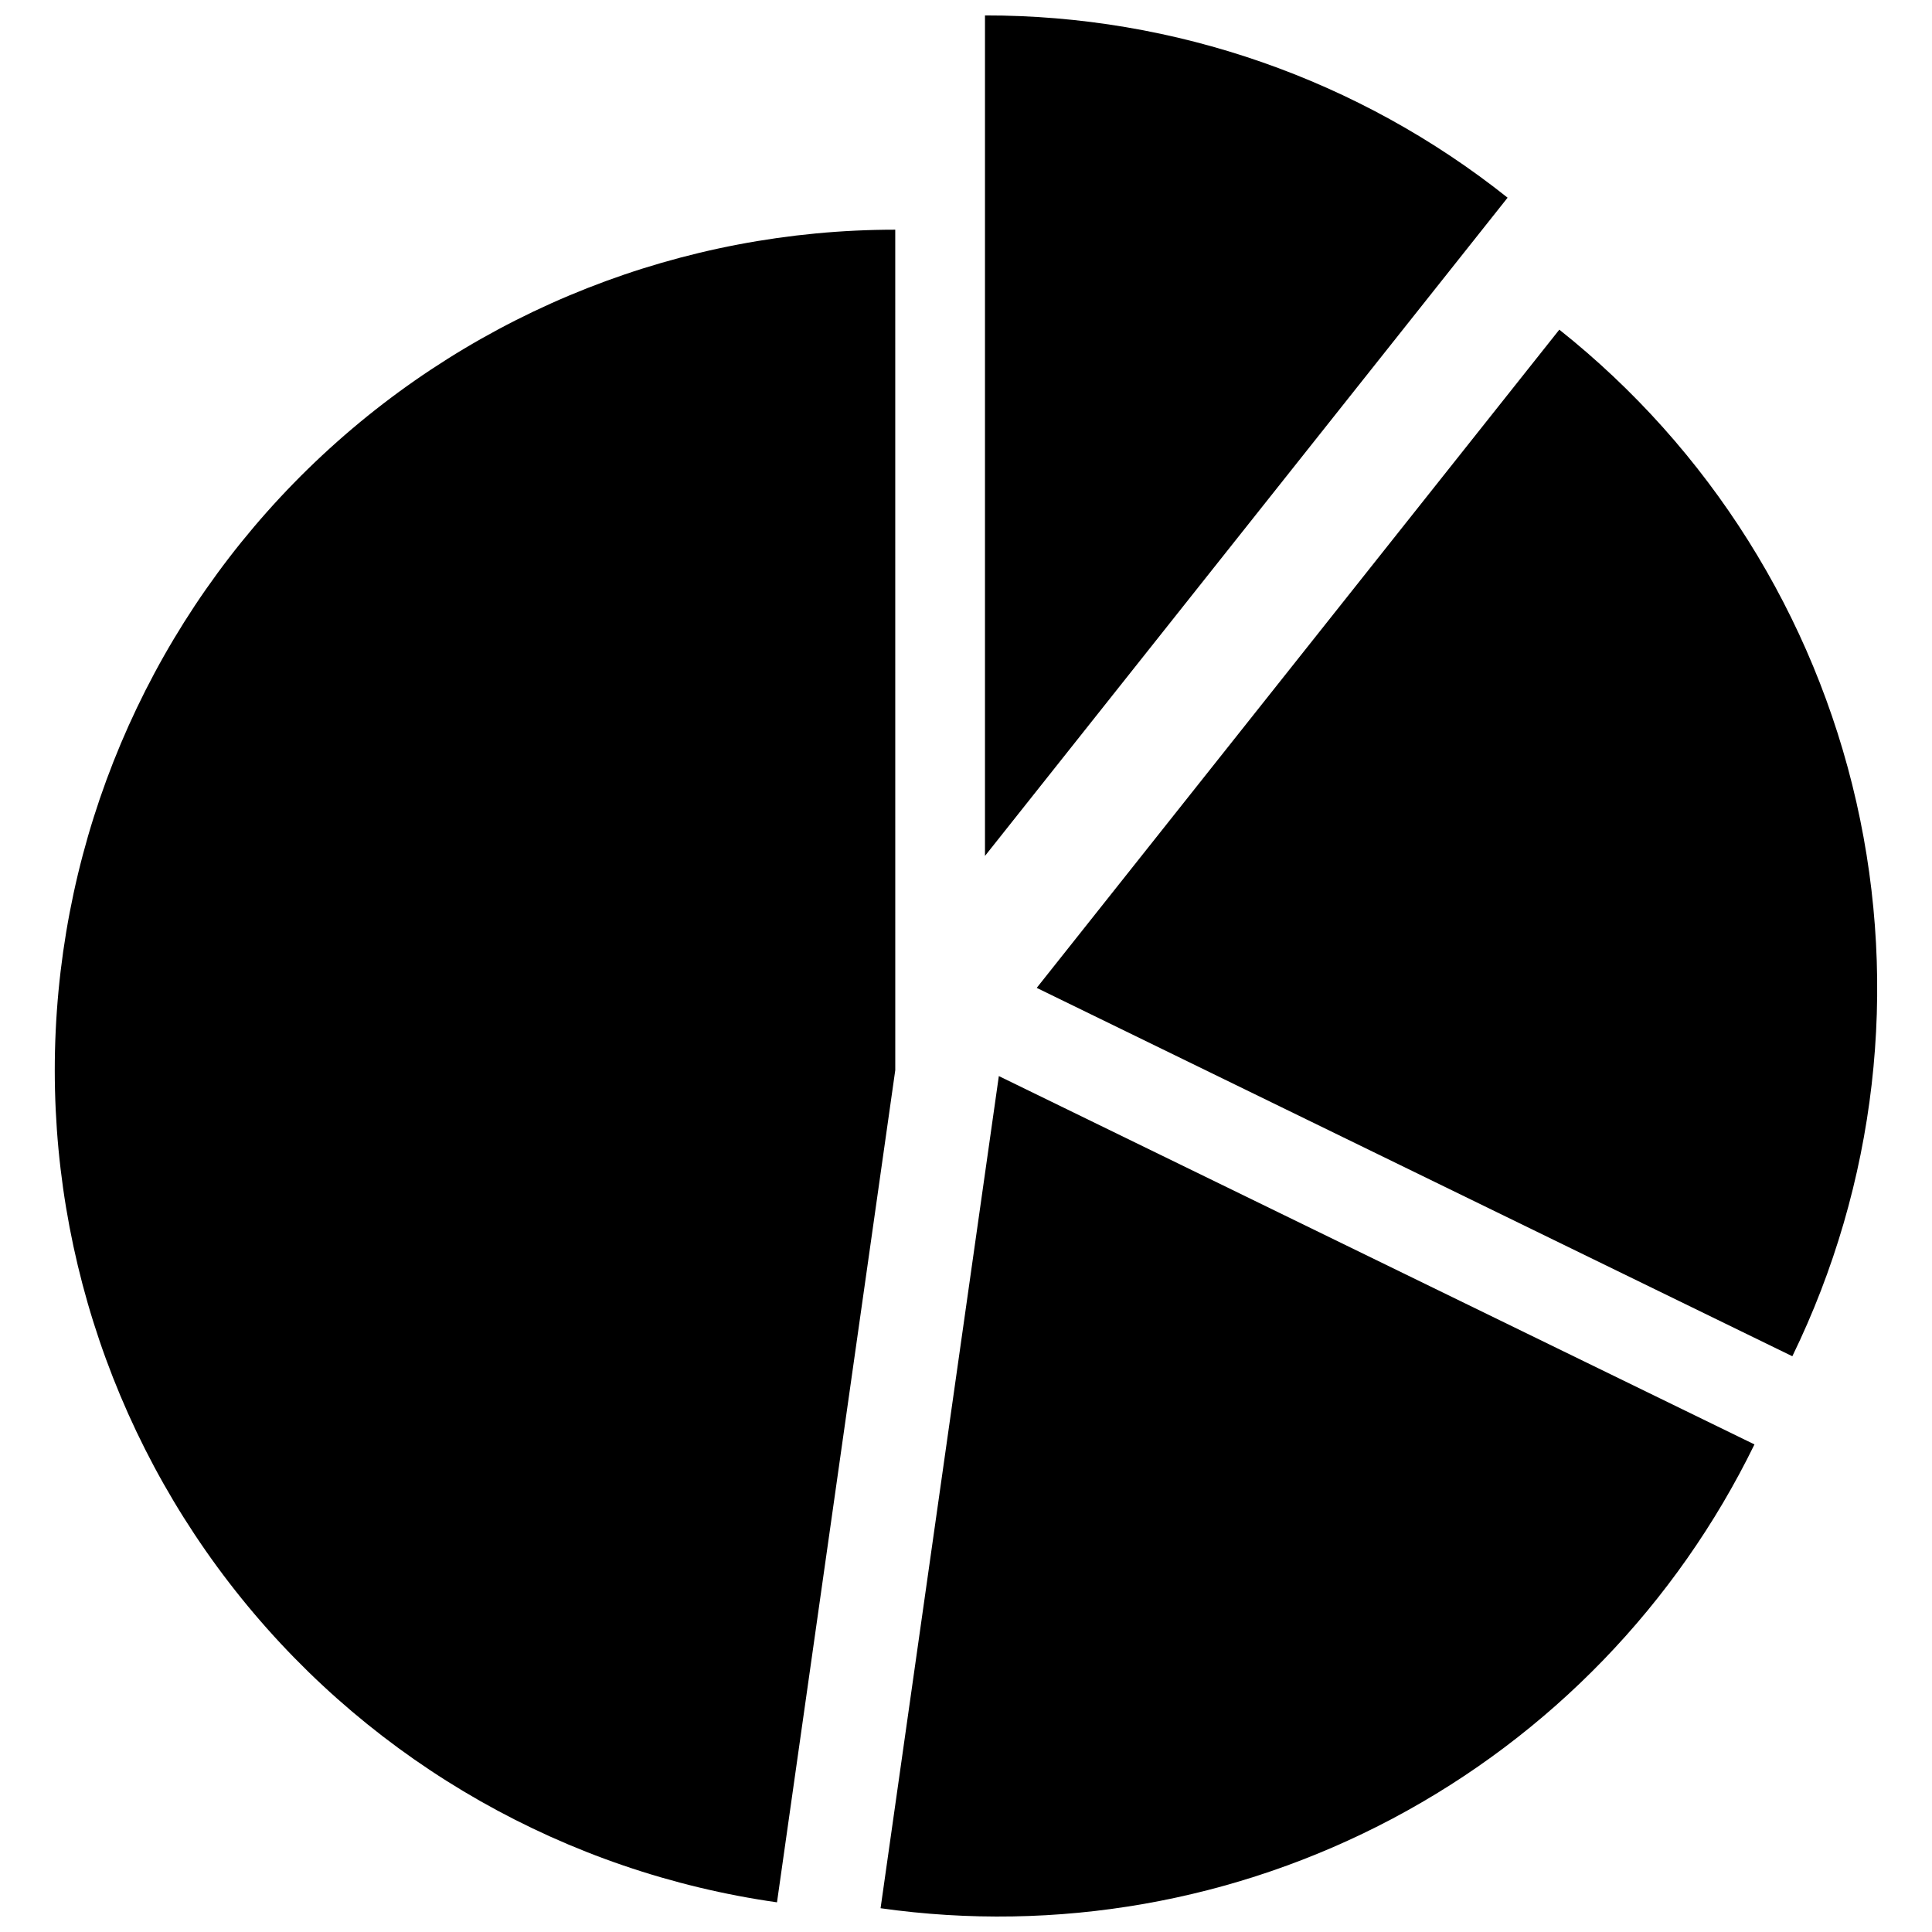<?xml version="1.0" encoding="UTF-8"?>
<!-- Uploaded to: ICON Repo, www.svgrepo.com, Generator: ICON Repo Mixer Tools -->
<svg width="800px" height="800px" version="1.1" viewBox="144 144 512 512" xmlns="http://www.w3.org/2000/svg">
 <defs>
  <clipPath id="b">
   <path d="m405 148.09h139v222.91h-139z"/>
  </clipPath>
  <clipPath id="a">
   <path d="m377 429h232v222.9h-232z"/>
  </clipPath>
 </defs>
 <path d="m557.24 231.36-138.5 174.44 200.25 97.621v-0.004c22.203-45.605 28.188-97.418 16.961-146.88-11.23-49.469-38.996-93.621-78.711-125.17z"/>
 <g clip-path="url(#b)">
  <path d="m405.03 148.09v222.74l138.5-174.44c-39.352-31.344-88.191-48.375-138.5-48.301z"/>
 </g>
 <path d="m381.25 204.87c-56.355 0-110.61 21.363-151.84 59.781-41.23 38.418-66.363 91.035-70.34 147.25-3.973 56.215 13.508 111.85 48.922 155.68 35.414 43.836 86.125 72.621 141.92 80.555l31.344-220.53z"/>
 <g clip-path="url(#a)">
  <path d="m377.36 649.7c46.637 6.609 94.168-1.727 135.78-23.809 41.605-22.082 75.148-56.777 95.812-99.105l-200.25-97.617z"/>
 </g>
</svg>